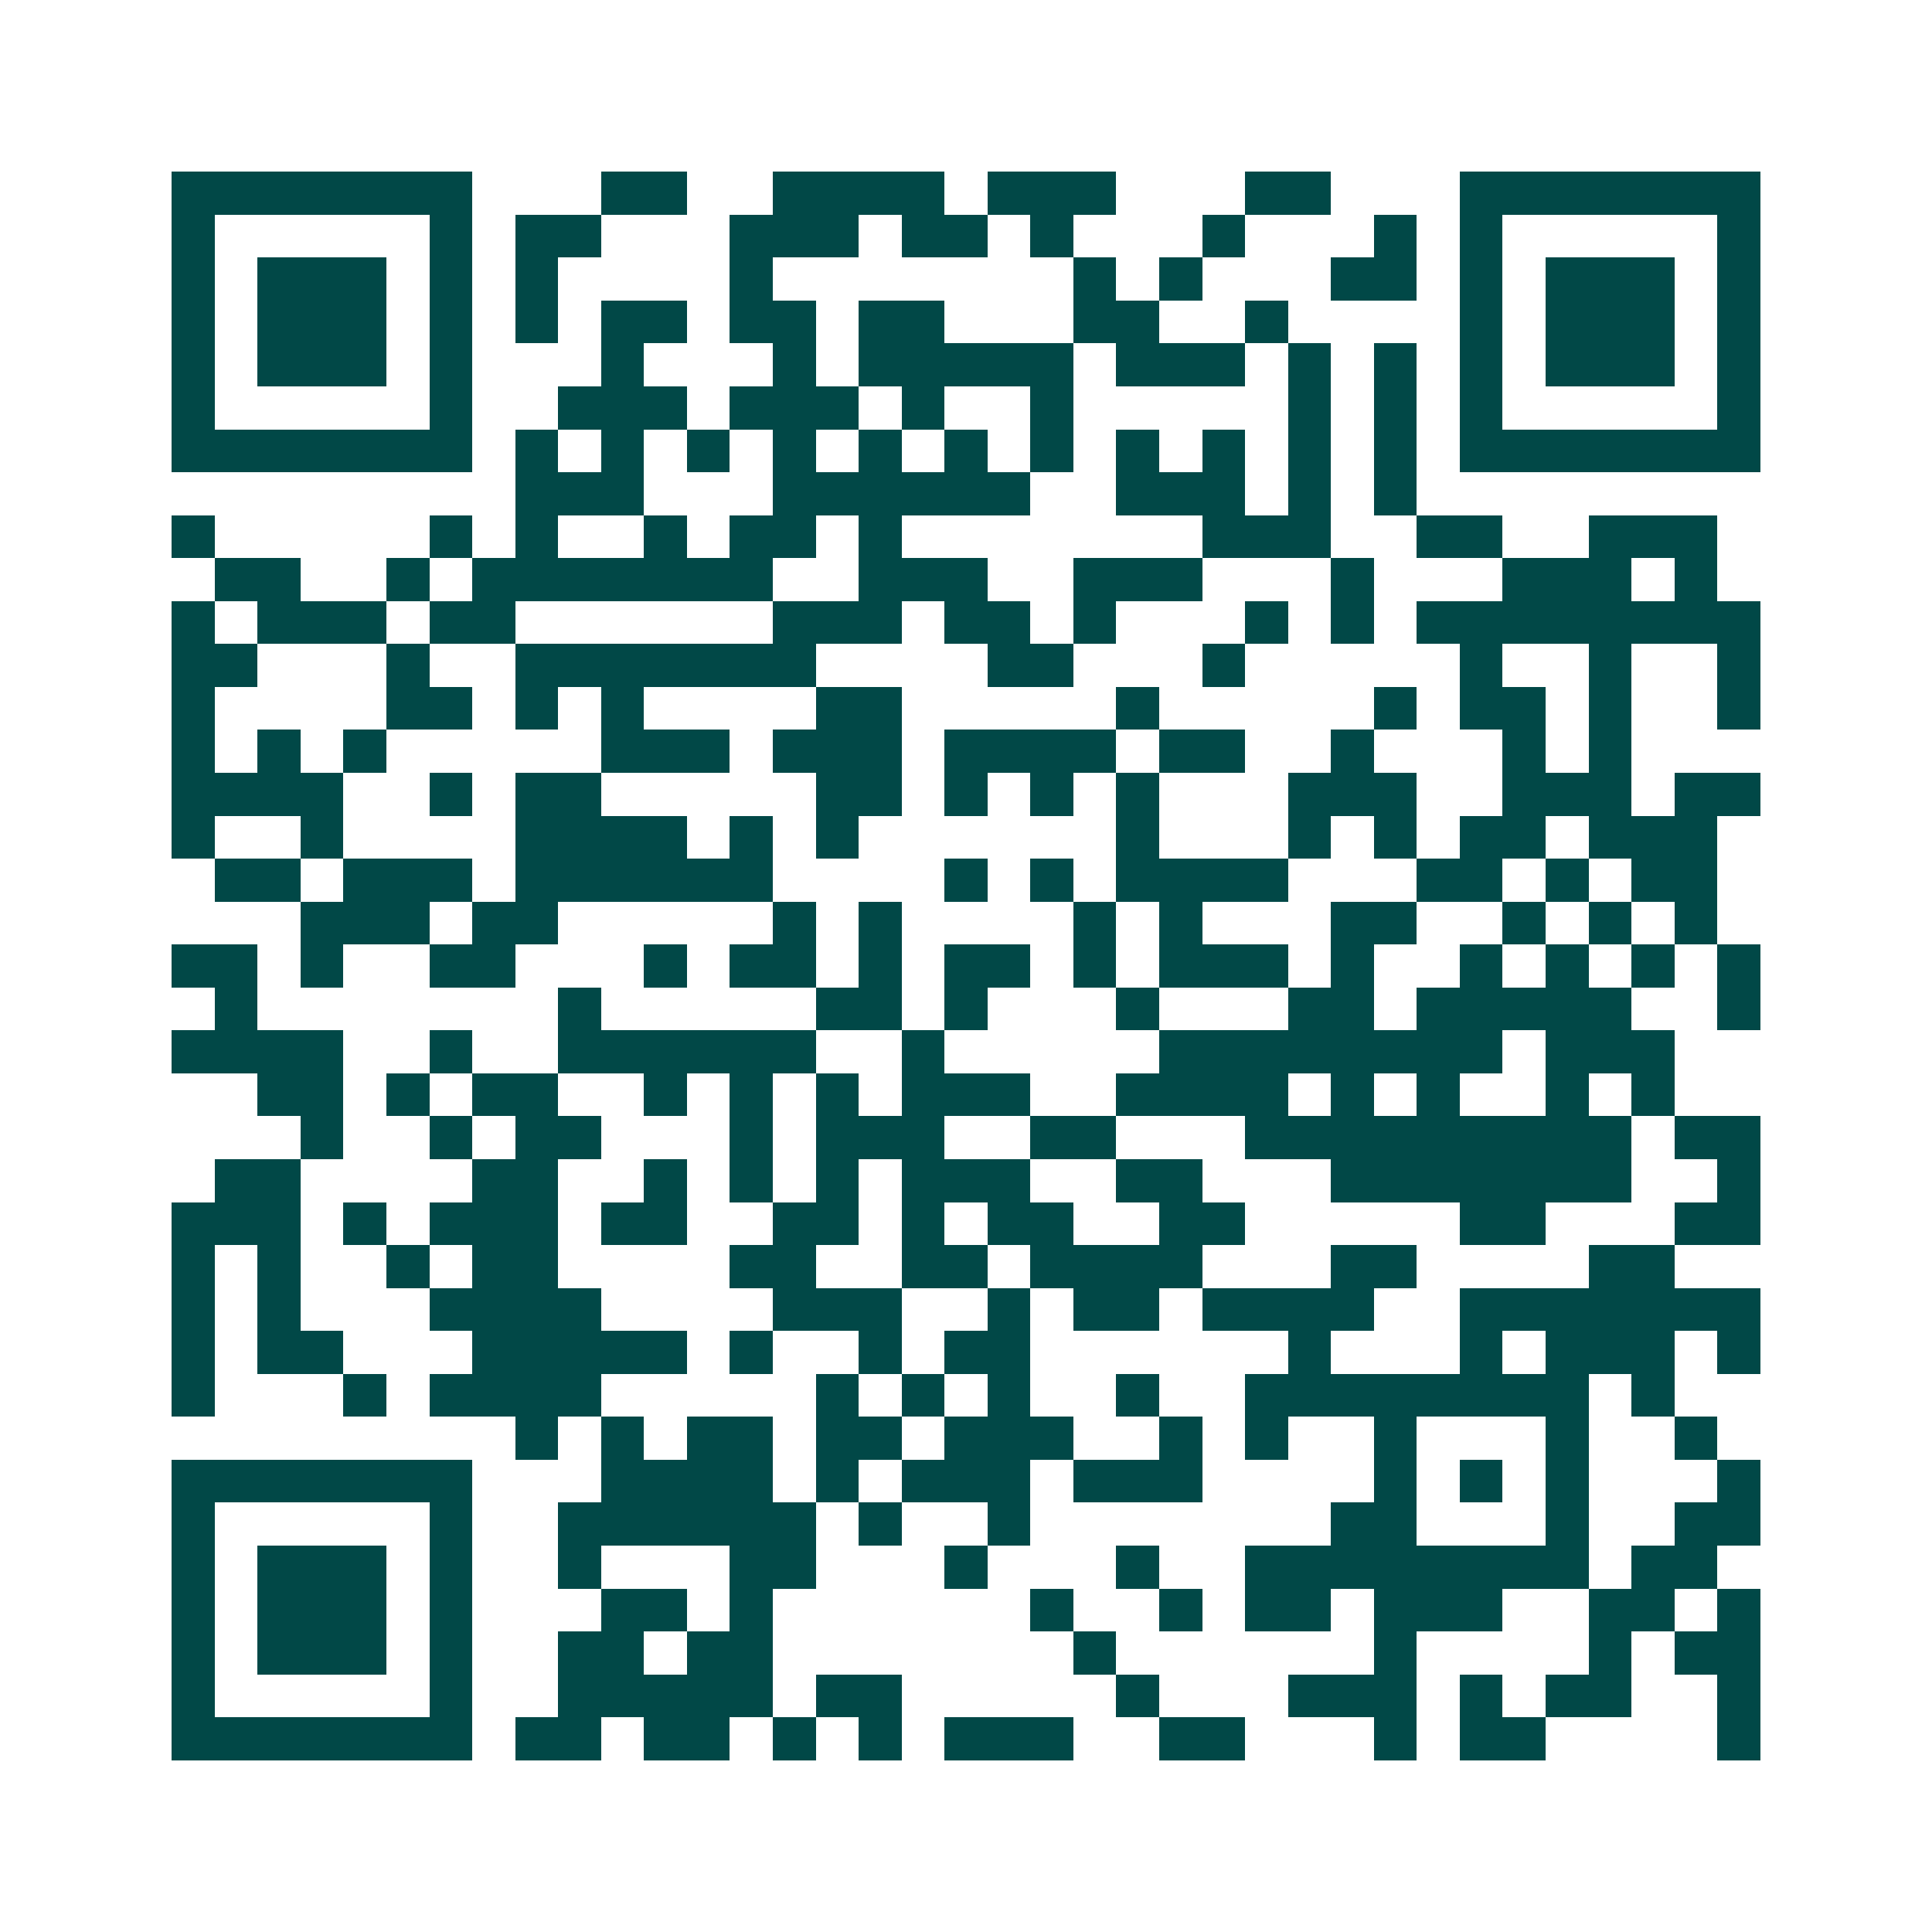 <svg xmlns="http://www.w3.org/2000/svg" width="200" height="200" viewBox="0 0 45 45" shape-rendering="crispEdges"><path fill="#ffffff" d="M0 0h45v45H0z"/><path stroke="#014847" d="M4 4.5h7m3 0h2m2 0h4m1 0h3m3 0h2m3 0h7M4 5.5h1m5 0h1m1 0h2m3 0h3m1 0h2m1 0h1m3 0h1m3 0h1m1 0h1m5 0h1M4 6.5h1m1 0h3m1 0h1m1 0h1m4 0h1m7 0h1m1 0h1m3 0h2m1 0h1m1 0h3m1 0h1M4 7.5h1m1 0h3m1 0h1m1 0h1m1 0h2m1 0h2m1 0h2m3 0h2m2 0h1m4 0h1m1 0h3m1 0h1M4 8.5h1m1 0h3m1 0h1m3 0h1m3 0h1m1 0h5m1 0h3m1 0h1m1 0h1m1 0h1m1 0h3m1 0h1M4 9.5h1m5 0h1m2 0h3m1 0h3m1 0h1m2 0h1m5 0h1m1 0h1m1 0h1m5 0h1M4 10.5h7m1 0h1m1 0h1m1 0h1m1 0h1m1 0h1m1 0h1m1 0h1m1 0h1m1 0h1m1 0h1m1 0h1m1 0h7M12 11.5h3m3 0h6m2 0h3m1 0h1m1 0h1M4 12.5h1m5 0h1m1 0h1m2 0h1m1 0h2m1 0h1m7 0h3m2 0h2m2 0h3M5 13.5h2m2 0h1m1 0h7m2 0h3m2 0h3m3 0h1m3 0h3m1 0h1M4 14.5h1m1 0h3m1 0h2m6 0h3m1 0h2m1 0h1m3 0h1m1 0h1m1 0h8M4 15.5h2m3 0h1m2 0h7m4 0h2m3 0h1m5 0h1m2 0h1m2 0h1M4 16.5h1m4 0h2m1 0h1m1 0h1m4 0h2m5 0h1m5 0h1m1 0h2m1 0h1m2 0h1M4 17.5h1m1 0h1m1 0h1m5 0h3m1 0h3m1 0h4m1 0h2m2 0h1m3 0h1m1 0h1M4 18.5h4m2 0h1m1 0h2m5 0h2m1 0h1m1 0h1m1 0h1m3 0h3m2 0h3m1 0h2M4 19.5h1m2 0h1m4 0h4m1 0h1m1 0h1m6 0h1m3 0h1m1 0h1m1 0h2m1 0h3M5 20.5h2m1 0h3m1 0h6m4 0h1m1 0h1m1 0h4m3 0h2m1 0h1m1 0h2M7 21.5h3m1 0h2m5 0h1m1 0h1m4 0h1m1 0h1m3 0h2m2 0h1m1 0h1m1 0h1M4 22.5h2m1 0h1m2 0h2m3 0h1m1 0h2m1 0h1m1 0h2m1 0h1m1 0h3m1 0h1m2 0h1m1 0h1m1 0h1m1 0h1M5 23.5h1m7 0h1m5 0h2m1 0h1m3 0h1m3 0h2m1 0h5m2 0h1M4 24.5h4m2 0h1m2 0h6m2 0h1m5 0h8m1 0h3M6 25.5h2m1 0h1m1 0h2m2 0h1m1 0h1m1 0h1m1 0h3m2 0h4m1 0h1m1 0h1m2 0h1m1 0h1M7 26.5h1m2 0h1m1 0h2m3 0h1m1 0h3m2 0h2m3 0h9m1 0h2M5 27.5h2m4 0h2m2 0h1m1 0h1m1 0h1m1 0h3m2 0h2m3 0h7m2 0h1M4 28.5h3m1 0h1m1 0h3m1 0h2m2 0h2m1 0h1m1 0h2m2 0h2m5 0h2m3 0h2M4 29.5h1m1 0h1m2 0h1m1 0h2m4 0h2m2 0h2m1 0h4m3 0h2m4 0h2M4 30.5h1m1 0h1m3 0h4m4 0h3m2 0h1m1 0h2m1 0h4m2 0h7M4 31.5h1m1 0h2m3 0h5m1 0h1m2 0h1m1 0h2m6 0h1m3 0h1m1 0h3m1 0h1M4 32.5h1m3 0h1m1 0h4m5 0h1m1 0h1m1 0h1m2 0h1m2 0h8m1 0h1M12 33.5h1m1 0h1m1 0h2m1 0h2m1 0h3m2 0h1m1 0h1m2 0h1m3 0h1m2 0h1M4 34.5h7m3 0h4m1 0h1m1 0h3m1 0h3m4 0h1m1 0h1m1 0h1m3 0h1M4 35.5h1m5 0h1m2 0h6m1 0h1m2 0h1m7 0h2m3 0h1m2 0h2M4 36.5h1m1 0h3m1 0h1m2 0h1m3 0h2m3 0h1m3 0h1m2 0h8m1 0h2M4 37.5h1m1 0h3m1 0h1m3 0h2m1 0h1m6 0h1m2 0h1m1 0h2m1 0h3m2 0h2m1 0h1M4 38.5h1m1 0h3m1 0h1m2 0h2m1 0h2m7 0h1m6 0h1m4 0h1m1 0h2M4 39.5h1m5 0h1m2 0h5m1 0h2m5 0h1m3 0h3m1 0h1m1 0h2m2 0h1M4 40.5h7m1 0h2m1 0h2m1 0h1m1 0h1m1 0h3m2 0h2m3 0h1m1 0h2m4 0h1"/></svg>
